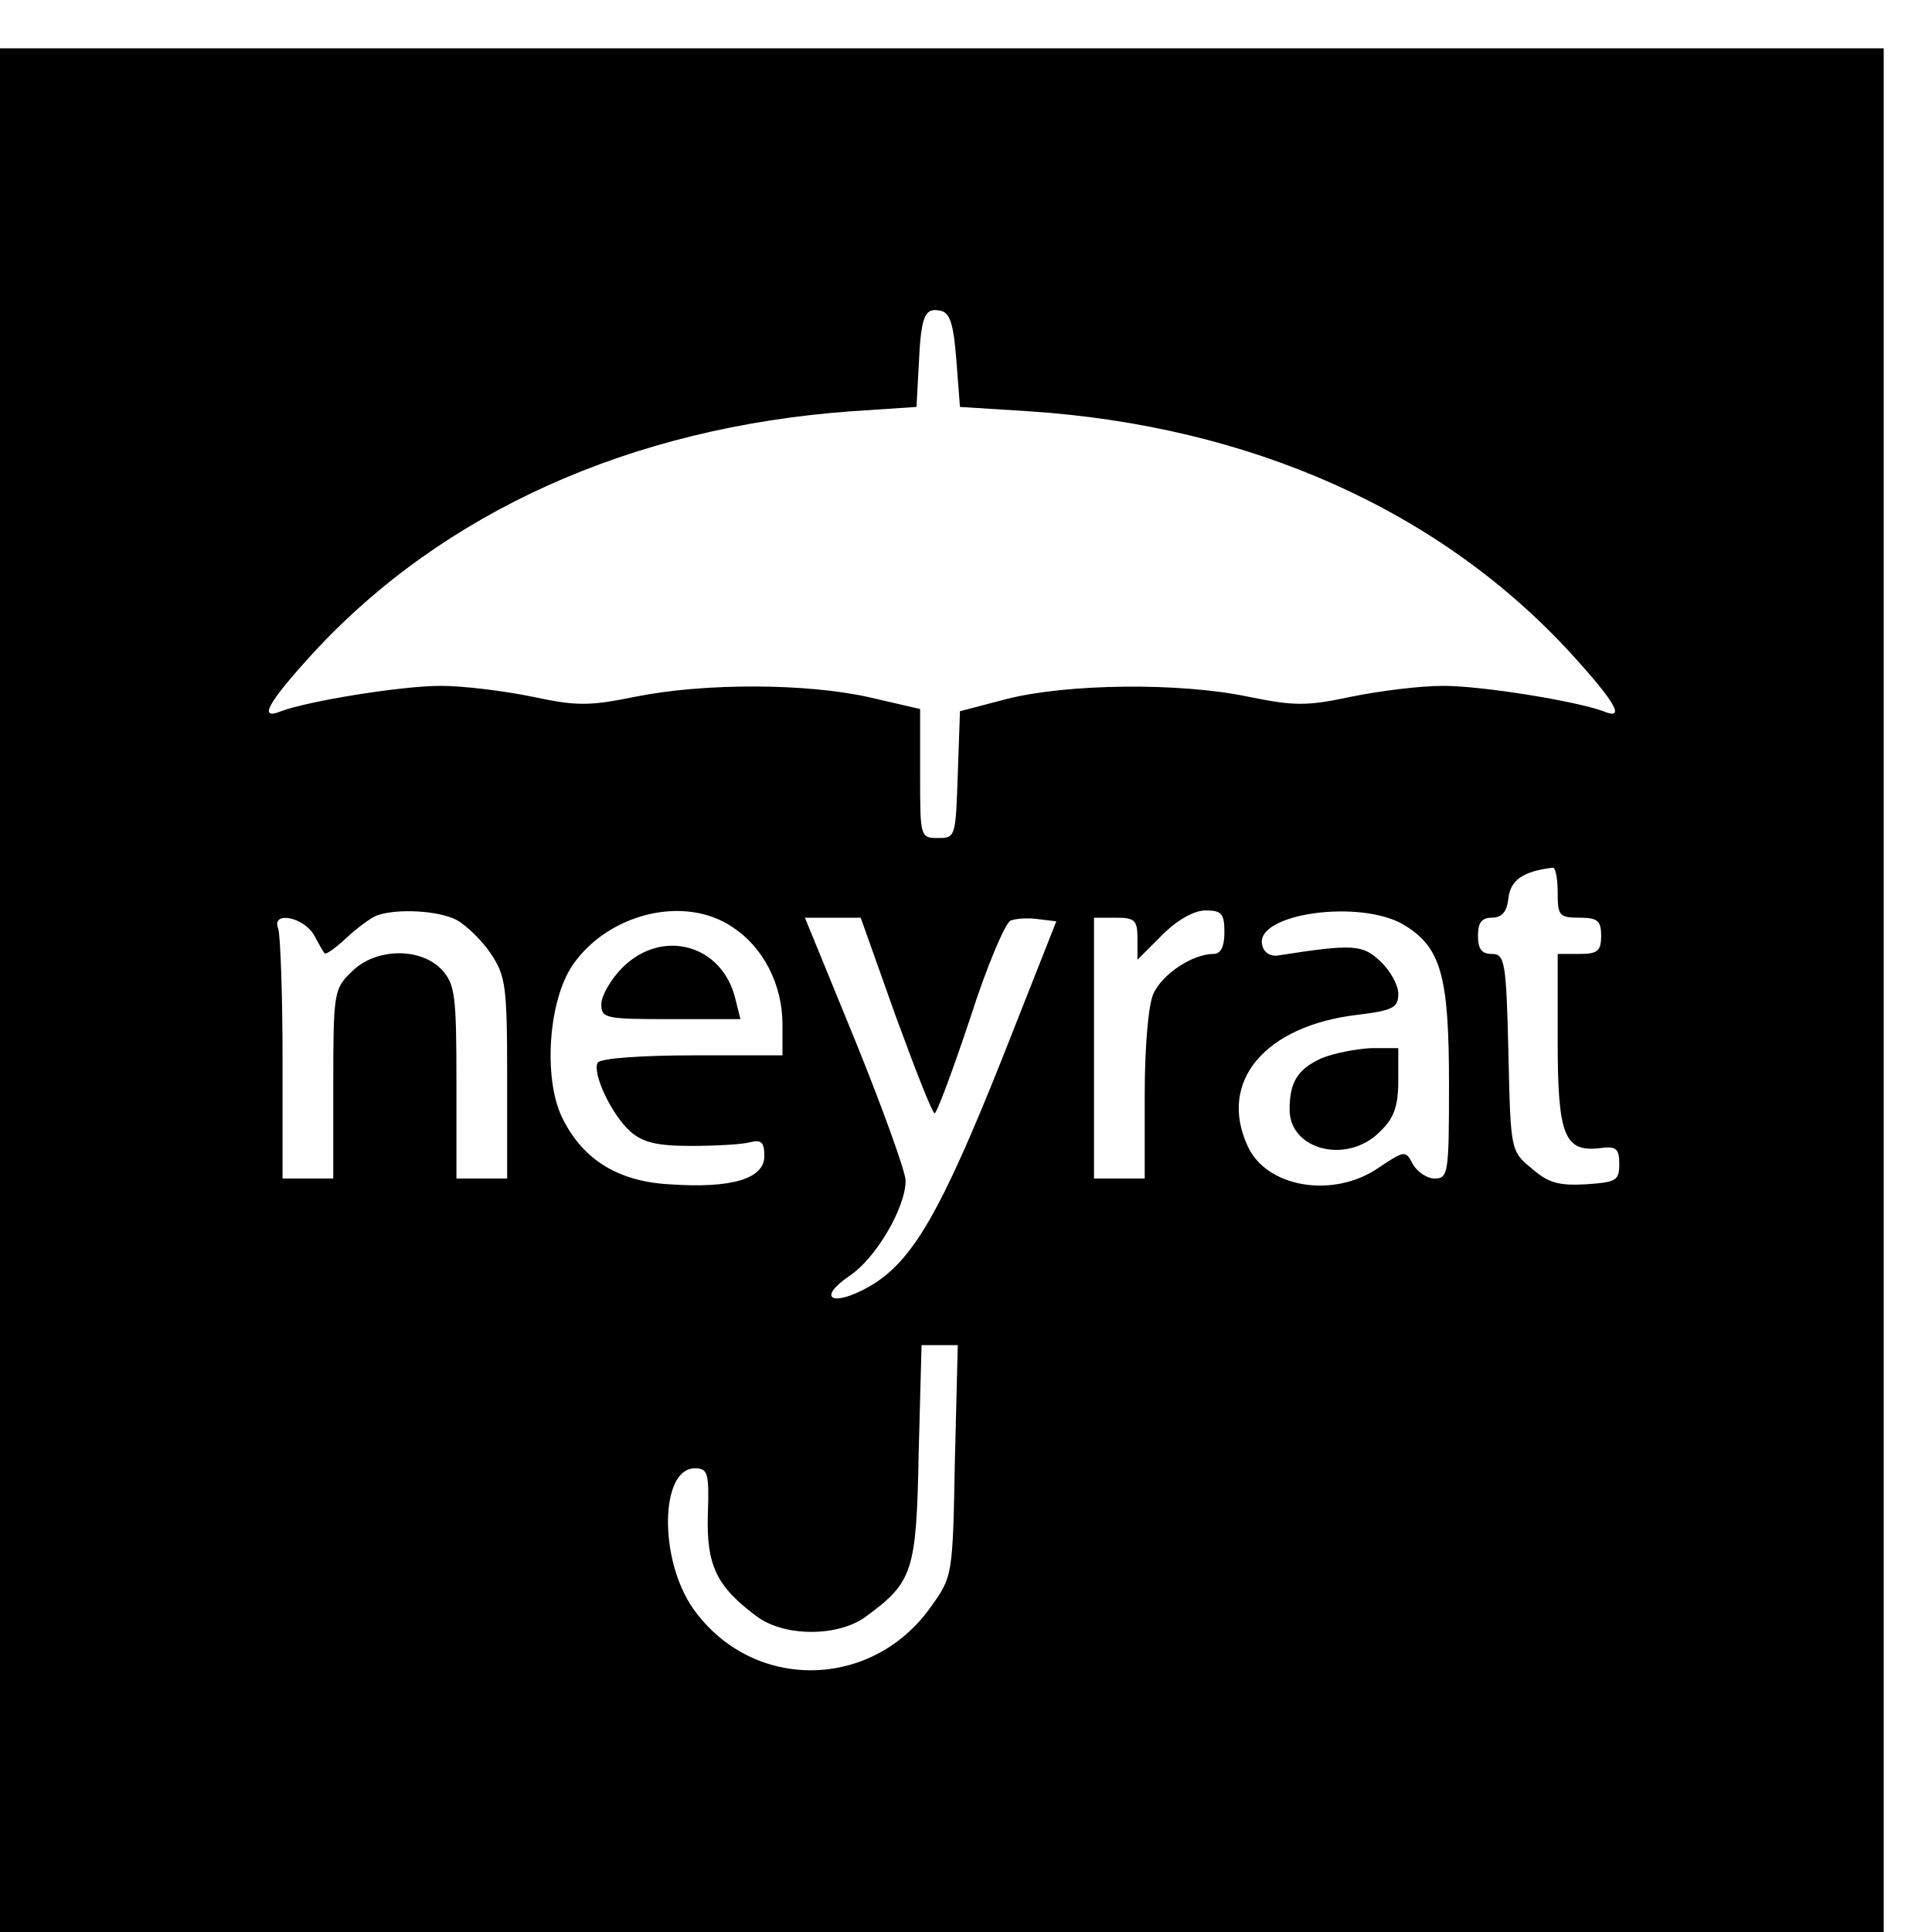 <?xml version="1.0" standalone="no"?>
<!DOCTYPE svg PUBLIC "-//W3C//DTD SVG 20010904//EN"
 "http://www.w3.org/TR/2001/REC-SVG-20010904/DTD/svg10.dtd">
<svg version="1.0" xmlns="http://www.w3.org/2000/svg"
 width="16pt" height="16pt" viewBox="0 0 16 16"
 preserveAspectRatio="xMidYMid meet">
<g transform="translate(0,16) scale(0.006,-0.006)"
fill="#000000" stroke="none">
<path d="M0 1300 l0 -1300 1300 0 1300 0 0 1300 0 1300 -1300 0 -1300 0 0
-1300z m1320 870 l5 -65 95 -6 c306 -20 568 -137 749 -335 62 -68 75 -92 44
-79 -38 14 -167 35 -221 35 -32 0 -88 -7 -127 -15 -61 -13 -78 -13 -142 0 -95
20 -250 18 -333 -3 l-65 -17 -3 -87 c-3 -86 -3 -88 -27 -88 -25 0 -25 1 -25
89 l0 89 -69 16 c-88 20 -230 20 -324 1 -64 -13 -81 -13 -142 0 -39 8 -95 15
-127 15 -54 0 -183 -21 -220 -35 -32 -13 -19 11 43 79 180 196 440 313 744
335 l90 6 3 55 c3 70 8 82 29 78 14 -2 19 -17 23 -68z m830 -735 c0 -32 2 -35
30 -35 25 0 30 -4 30 -25 0 -21 -5 -25 -30 -25 l-30 0 0 -119 c0 -132 9 -155
59 -149 22 3 26 -1 26 -22 0 -23 -4 -25 -46 -28 -38 -2 -52 2 -75 22 -29 24
-29 25 -32 160 -3 126 -5 136 -23 136 -14 0 -19 7 -19 25 0 18 5 25 19 25 14
0 21 8 23 27 3 25 20 37 61 42 4 1 7 -15 7 -34z m-1520 -38 c13 -7 35 -28 47
-46 21 -31 23 -45 23 -172 l0 -139 -35 0 -35 0 0 133 c0 120 -2 135 -20 155
-30 32 -93 30 -125 -3 -24 -23 -25 -29 -25 -155 l0 -130 -35 0 -35 0 0 164 c0
90 -3 172 -6 181 -10 25 36 16 50 -10 6 -11 12 -22 14 -24 1 -3 15 7 30 21 15
14 34 28 42 31 27 10 85 7 110 -6z m381 -10 c43 -28 69 -80 69 -134 l0 -43
-124 0 c-69 0 -127 -4 -131 -10 -8 -14 19 -72 45 -95 17 -15 36 -20 84 -20 33
0 70 2 81 5 16 4 20 0 20 -19 0 -31 -44 -45 -131 -39 -72 4 -121 35 -149 94
-25 54 -18 159 15 208 49 72 155 98 221 53z m679 -7 c0 -20 -5 -30 -15 -30
-29 0 -71 -28 -83 -55 -7 -15 -12 -73 -12 -140 l0 -115 -35 0 -35 0 0 180 0
180 30 0 c26 0 30 -3 30 -29 l0 -29 34 34 c21 21 44 34 60 34 22 0 26 -4 26
-30z m248 10 c51 -31 62 -70 62 -220 0 -123 -1 -130 -20 -130 -10 0 -24 9 -30
20 -10 19 -11 19 -47 -5 -62 -43 -155 -28 -181 30 -41 89 24 166 152 181 49 6
56 10 56 29 0 12 -11 32 -25 45 -24 23 -38 24 -140 8 -12 -2 -21 4 -23 15 -9
43 136 63 196 27z m-702 -125 c27 -74 51 -135 54 -135 3 0 25 59 49 131 23 72
49 133 56 135 7 3 25 4 38 2 l25 -3 -75 -190 c-85 -213 -124 -280 -183 -314
-51 -29 -74 -17 -27 15 36 24 77 94 77 131 0 12 -31 98 -69 192 l-70 171 38 0
39 0 48 -135z m82 -614 c-3 -159 -3 -160 -33 -202 -82 -116 -247 -117 -328 -3
-48 68 -46 194 2 194 18 0 20 -6 18 -64 -2 -70 12 -99 67 -140 38 -29 114 -29
152 0 64 47 69 62 72 225 l4 149 25 0 25 0 -4 -159z"/>
<path d="M859 1331 c-16 -16 -29 -39 -29 -50 0 -20 5 -21 96 -21 l96 0 -7 28
c-18 75 -101 98 -156 43z"/>
<path d="M1824 1206 c-33 -15 -44 -33 -44 -71 0 -56 80 -76 125 -30 19 18 25
35 25 70 l0 45 -37 0 c-21 -1 -52 -7 -69 -14z"/>
</g>
</svg>
